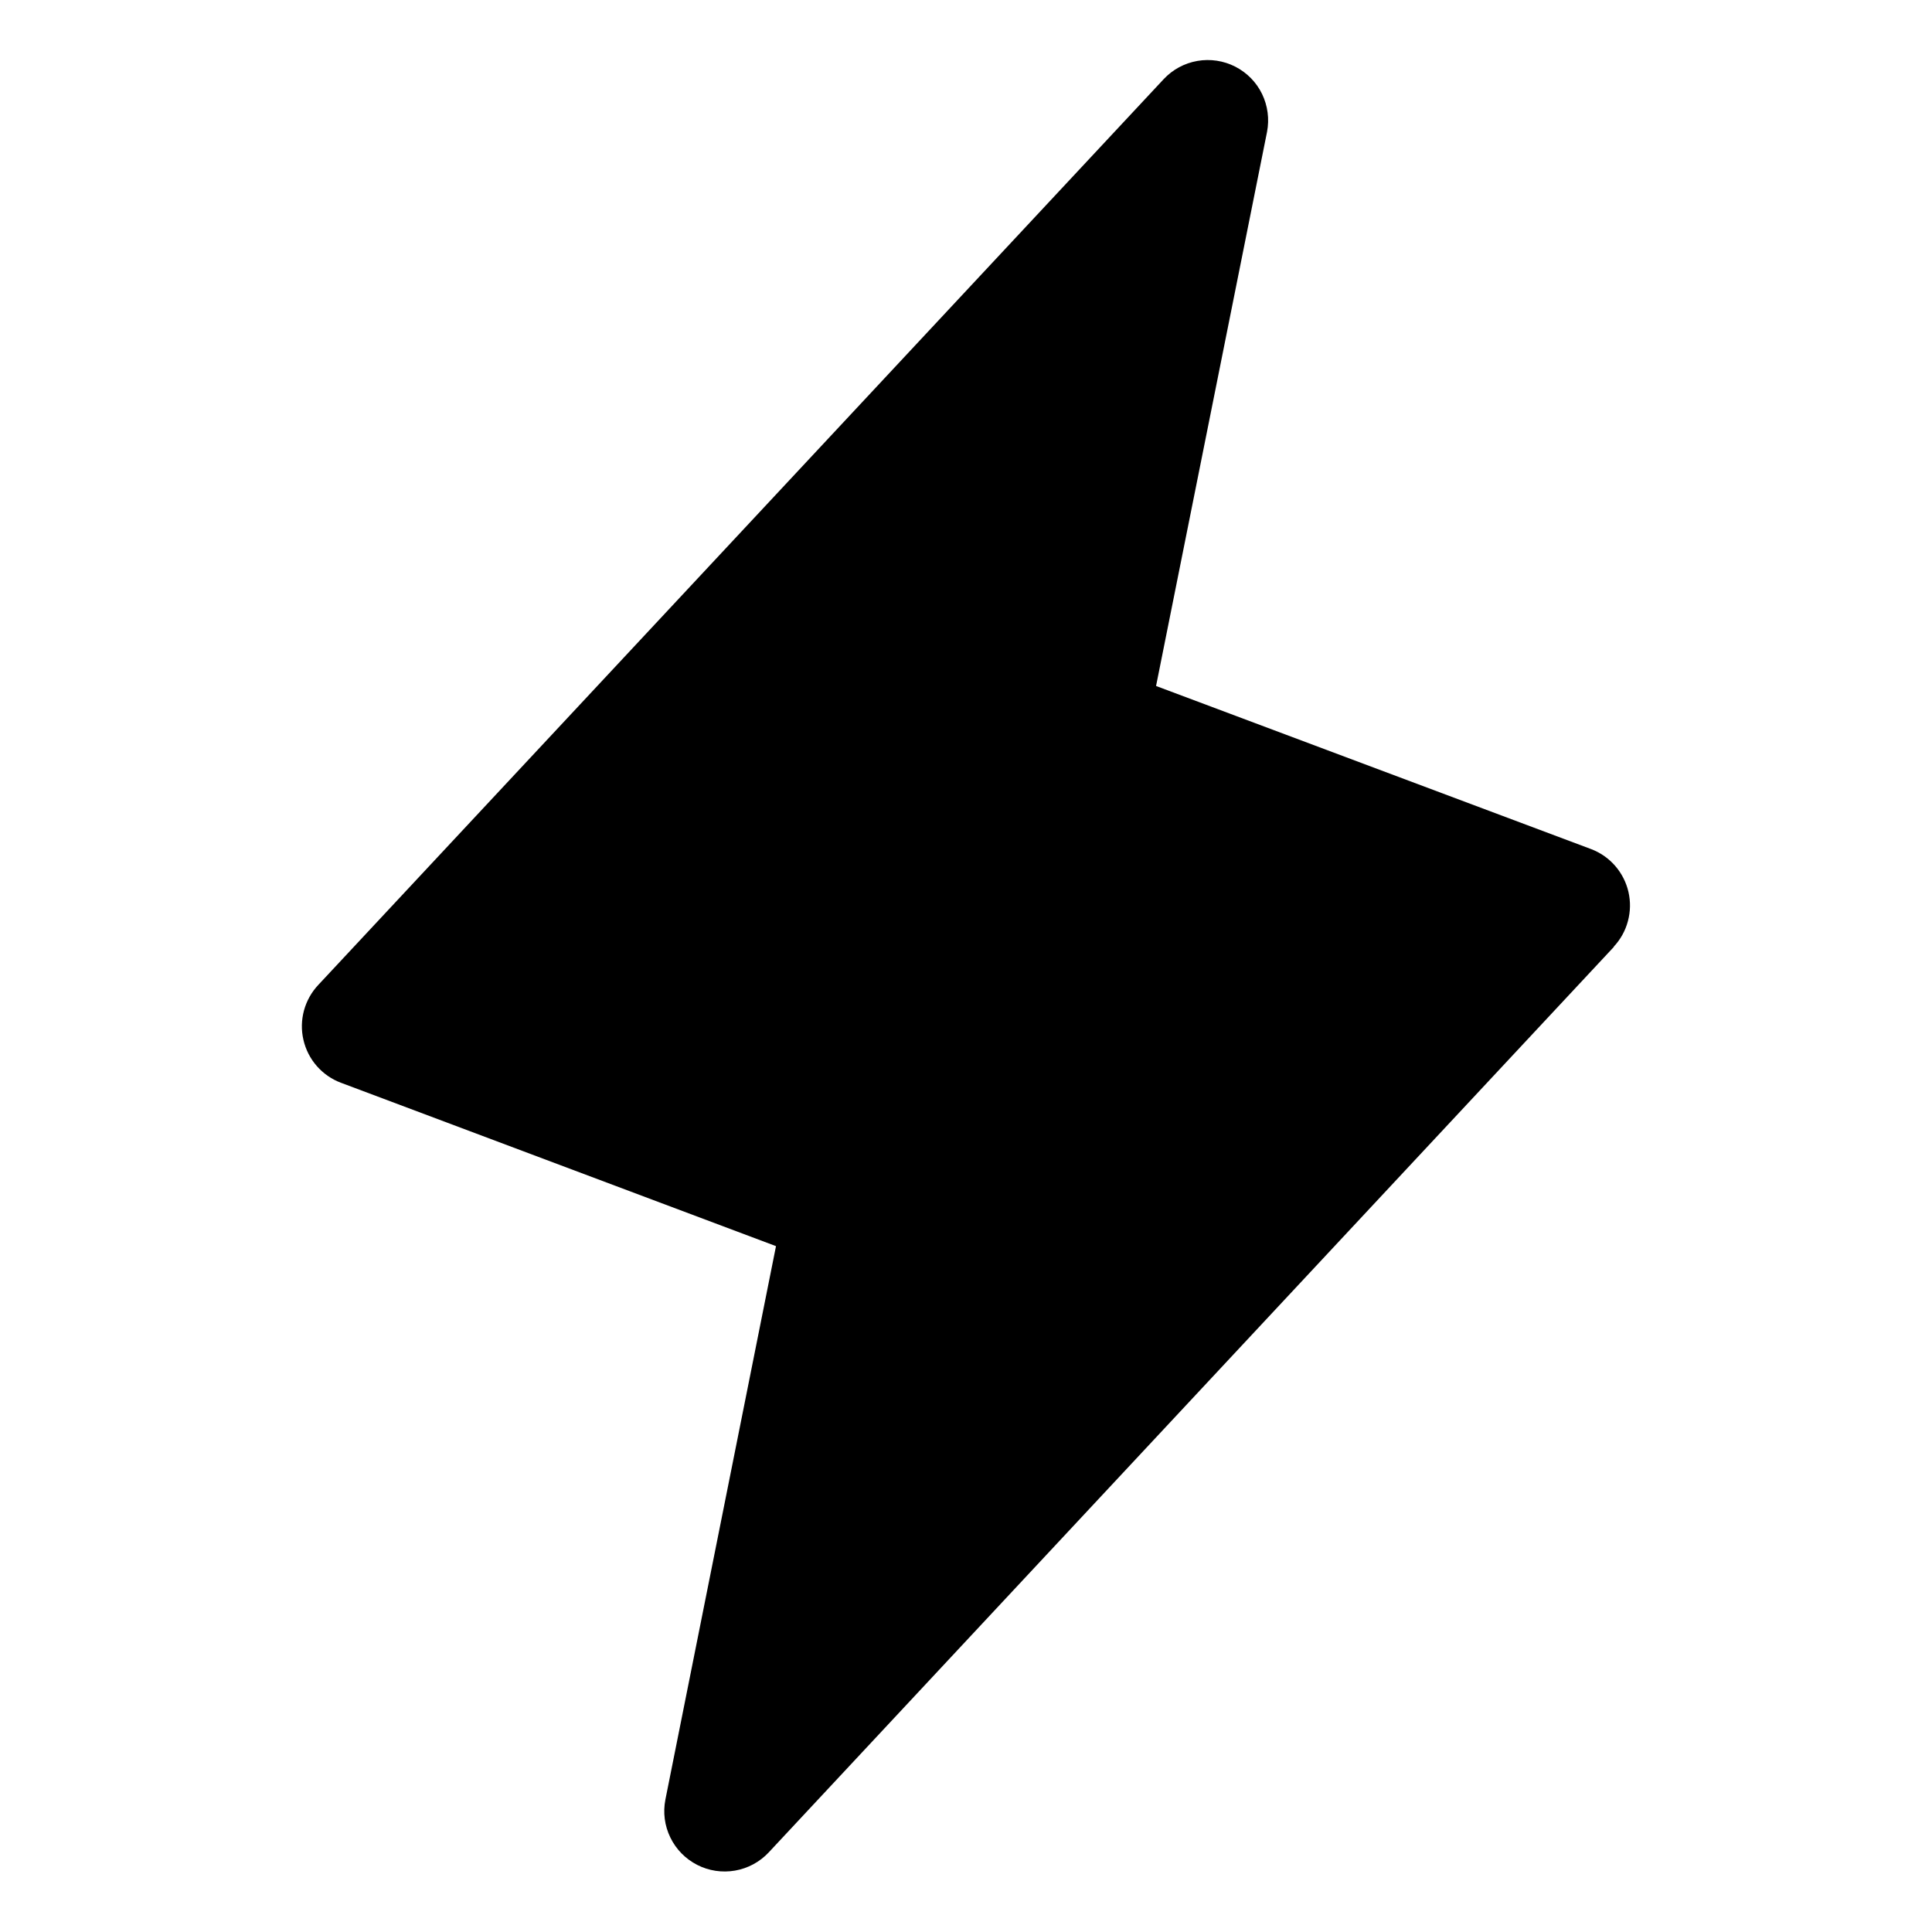 <svg width="32" height="32" viewBox="0 0 32 32" fill="none" xmlns="http://www.w3.org/2000/svg">
<path d="M26.732 15.682L12.732 30.682C12.584 30.84 12.388 30.946 12.174 30.983C11.96 31.02 11.74 30.987 11.547 30.888C11.354 30.789 11.198 30.631 11.103 30.435C11.008 30.24 10.979 30.02 11.021 29.807L12.853 20.64L5.65 17.935C5.495 17.878 5.357 17.782 5.248 17.658C5.139 17.534 5.063 17.385 5.026 17.224C4.988 17.063 4.992 16.895 5.035 16.736C5.079 16.576 5.161 16.43 5.275 16.31L19.275 1.31C19.423 1.152 19.619 1.046 19.833 1.009C20.046 0.972 20.266 1.005 20.46 1.104C20.653 1.203 20.809 1.361 20.904 1.557C20.998 1.752 21.027 1.972 20.986 2.185L19.148 11.362L26.352 14.063C26.506 14.121 26.643 14.216 26.751 14.34C26.859 14.464 26.935 14.612 26.972 14.772C27.009 14.932 27.006 15.099 26.963 15.258C26.921 15.416 26.84 15.562 26.727 15.682H26.732Z" fill="black"/>
</svg>
